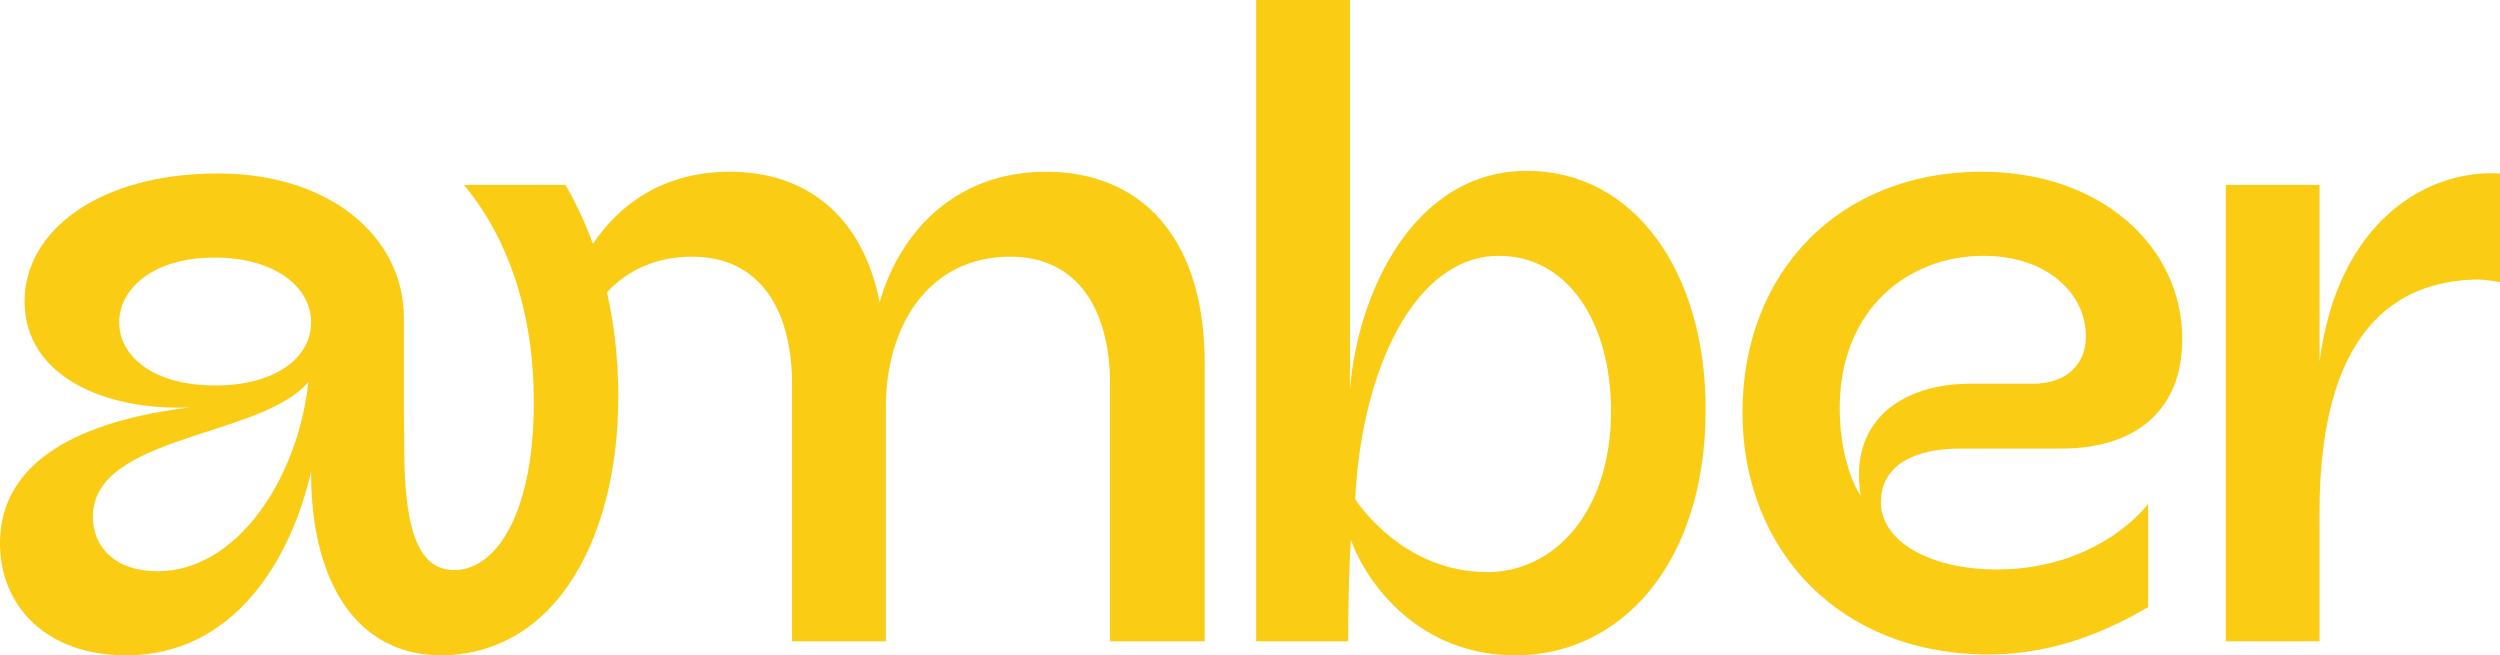 <svg width="1240" height="325" viewBox="0 0 1240 325" fill="none" xmlns="http://www.w3.org/2000/svg">
<path d="M267.252 91.704C267.653 92.373 268.01 93.042 268.367 93.712V91.704H267.252Z" fill="#FACC14"/>
<path d="M518.866 85.188C471.08 85.188 445.024 118.652 436.322 149.929C427.621 106.025 398.933 85.188 361.987 85.188C328.301 85.188 306.572 102.143 294.08 120.972C290.644 111.468 286.45 102.322 281.587 93.71C281.23 93.041 280.873 92.372 280.472 91.702H230.098C231.836 93.799 233.531 95.941 235.093 98.127C255.529 125.925 264.542 161.441 264.764 197.537C265.167 245.055 251.825 272.942 235.093 280.572C231.926 282.044 228.669 282.758 225.322 282.758C208.813 282.758 200.514 265.714 200.514 222.88L200.335 200.839V157.737C200.335 155.328 200.203 152.963 199.935 150.599C197.749 130.699 186.37 113.61 168.434 102.009H168.39C152.774 91.925 132.16 86.036 108.199 86.036C48.679 86.036 12.181 114.725 12.181 149.483C12.181 186.873 52.562 203.828 94.278 202.088C39.978 208.602 0 228.591 0 269.417C0 300.739 23.024 325.056 62.601 325.056C115.607 325.056 144.295 278.117 154.29 233.811V234.525C154.29 274.057 166.425 304.933 190.342 318.095C198.508 322.602 208.054 325.056 218.987 325.056C230.409 324.966 240.806 322.513 250.085 318.095C262.625 312.25 273.154 302.791 281.588 290.7C298.319 266.784 306.886 232.651 306.661 195.573C306.572 177.949 304.698 161.039 301.041 144.976C311.258 134.045 325.356 127.308 343.339 127.308C376.356 127.308 392.863 152.963 392.863 190.755V318.095H439.357V202.088C439.357 162.11 460.237 127.308 501.063 127.308C534.082 127.308 550.589 152.963 550.589 190.755V318.095H597.528V180.359C597.528 115.573 564.064 85.188 518.866 85.188ZM78.217 283.338C56.934 283.338 46.047 271.157 46.047 256.388C46.047 215.563 129.482 217.303 152.952 189.461C147.732 237.693 117.345 283.338 78.217 283.338ZM106.905 191.201C75.629 191.201 59.119 176.432 59.119 159.923C59.119 143.415 75.629 127.754 106.461 127.754C136.042 127.754 154.29 142.121 154.29 159.923C154.29 177.726 136.042 191.201 106.905 191.201Z" fill="#FACC14"/>
<path d="M669.997 267.694C669.125 282.034 668.69 299.851 668.69 318.103H623.061V0H669.561V193.381C673.474 144.275 701.718 84.74 757.342 84.74C810.797 84.74 845.995 135.151 845.995 202.943C845.995 280.731 802.971 325.057 751.695 325.057C704.328 325.057 678.254 290.291 669.997 267.694ZM737.787 283.773C769.948 283.773 799.063 255.091 799.063 203.813C799.063 160.789 778.205 126.894 743.438 126.894C701.286 126.894 675.208 184.257 672.167 247.703C681.295 260.74 703.456 283.773 737.787 283.773Z" fill="#FACC14"/>
<path d="M864.258 204.682C864.258 134.715 912.497 85.175 982.897 85.175C1042.43 85.175 1082.41 122.547 1082.41 168.177C1082.41 203.812 1058.94 222.498 1022.44 222.498H972.03C948.998 222.498 932.92 231.189 932.92 249.006C932.92 268.997 958.126 282.469 990.283 282.469C1031.57 282.469 1056.77 261.175 1065.46 249.875V301.155C1048.95 310.715 1021.57 324.621 986.37 324.621C912.061 324.621 864.258 272.474 864.258 204.682ZM922.924 245.964C916.842 209.026 942.915 190.34 977.246 190.34H1008.1C1025.92 190.34 1034.61 179.911 1034.61 166.874C1034.61 146.013 1015.92 126.894 983.765 126.894C946.828 126.894 912.497 152.967 912.497 202.507C912.497 224.67 919.016 240.315 922.924 245.964Z" fill="#FACC14"/>
<path d="M1103.98 91.695H1150.48V179.476C1159.61 108.642 1204.8 83.871 1240 86.045V139.932C1236.96 139.496 1232.62 138.626 1229.14 138.626C1196.55 139.062 1150.48 154.707 1150.48 254.222V318.104H1103.98L1103.98 91.695Z" fill="#FACC14"/>
</svg>

